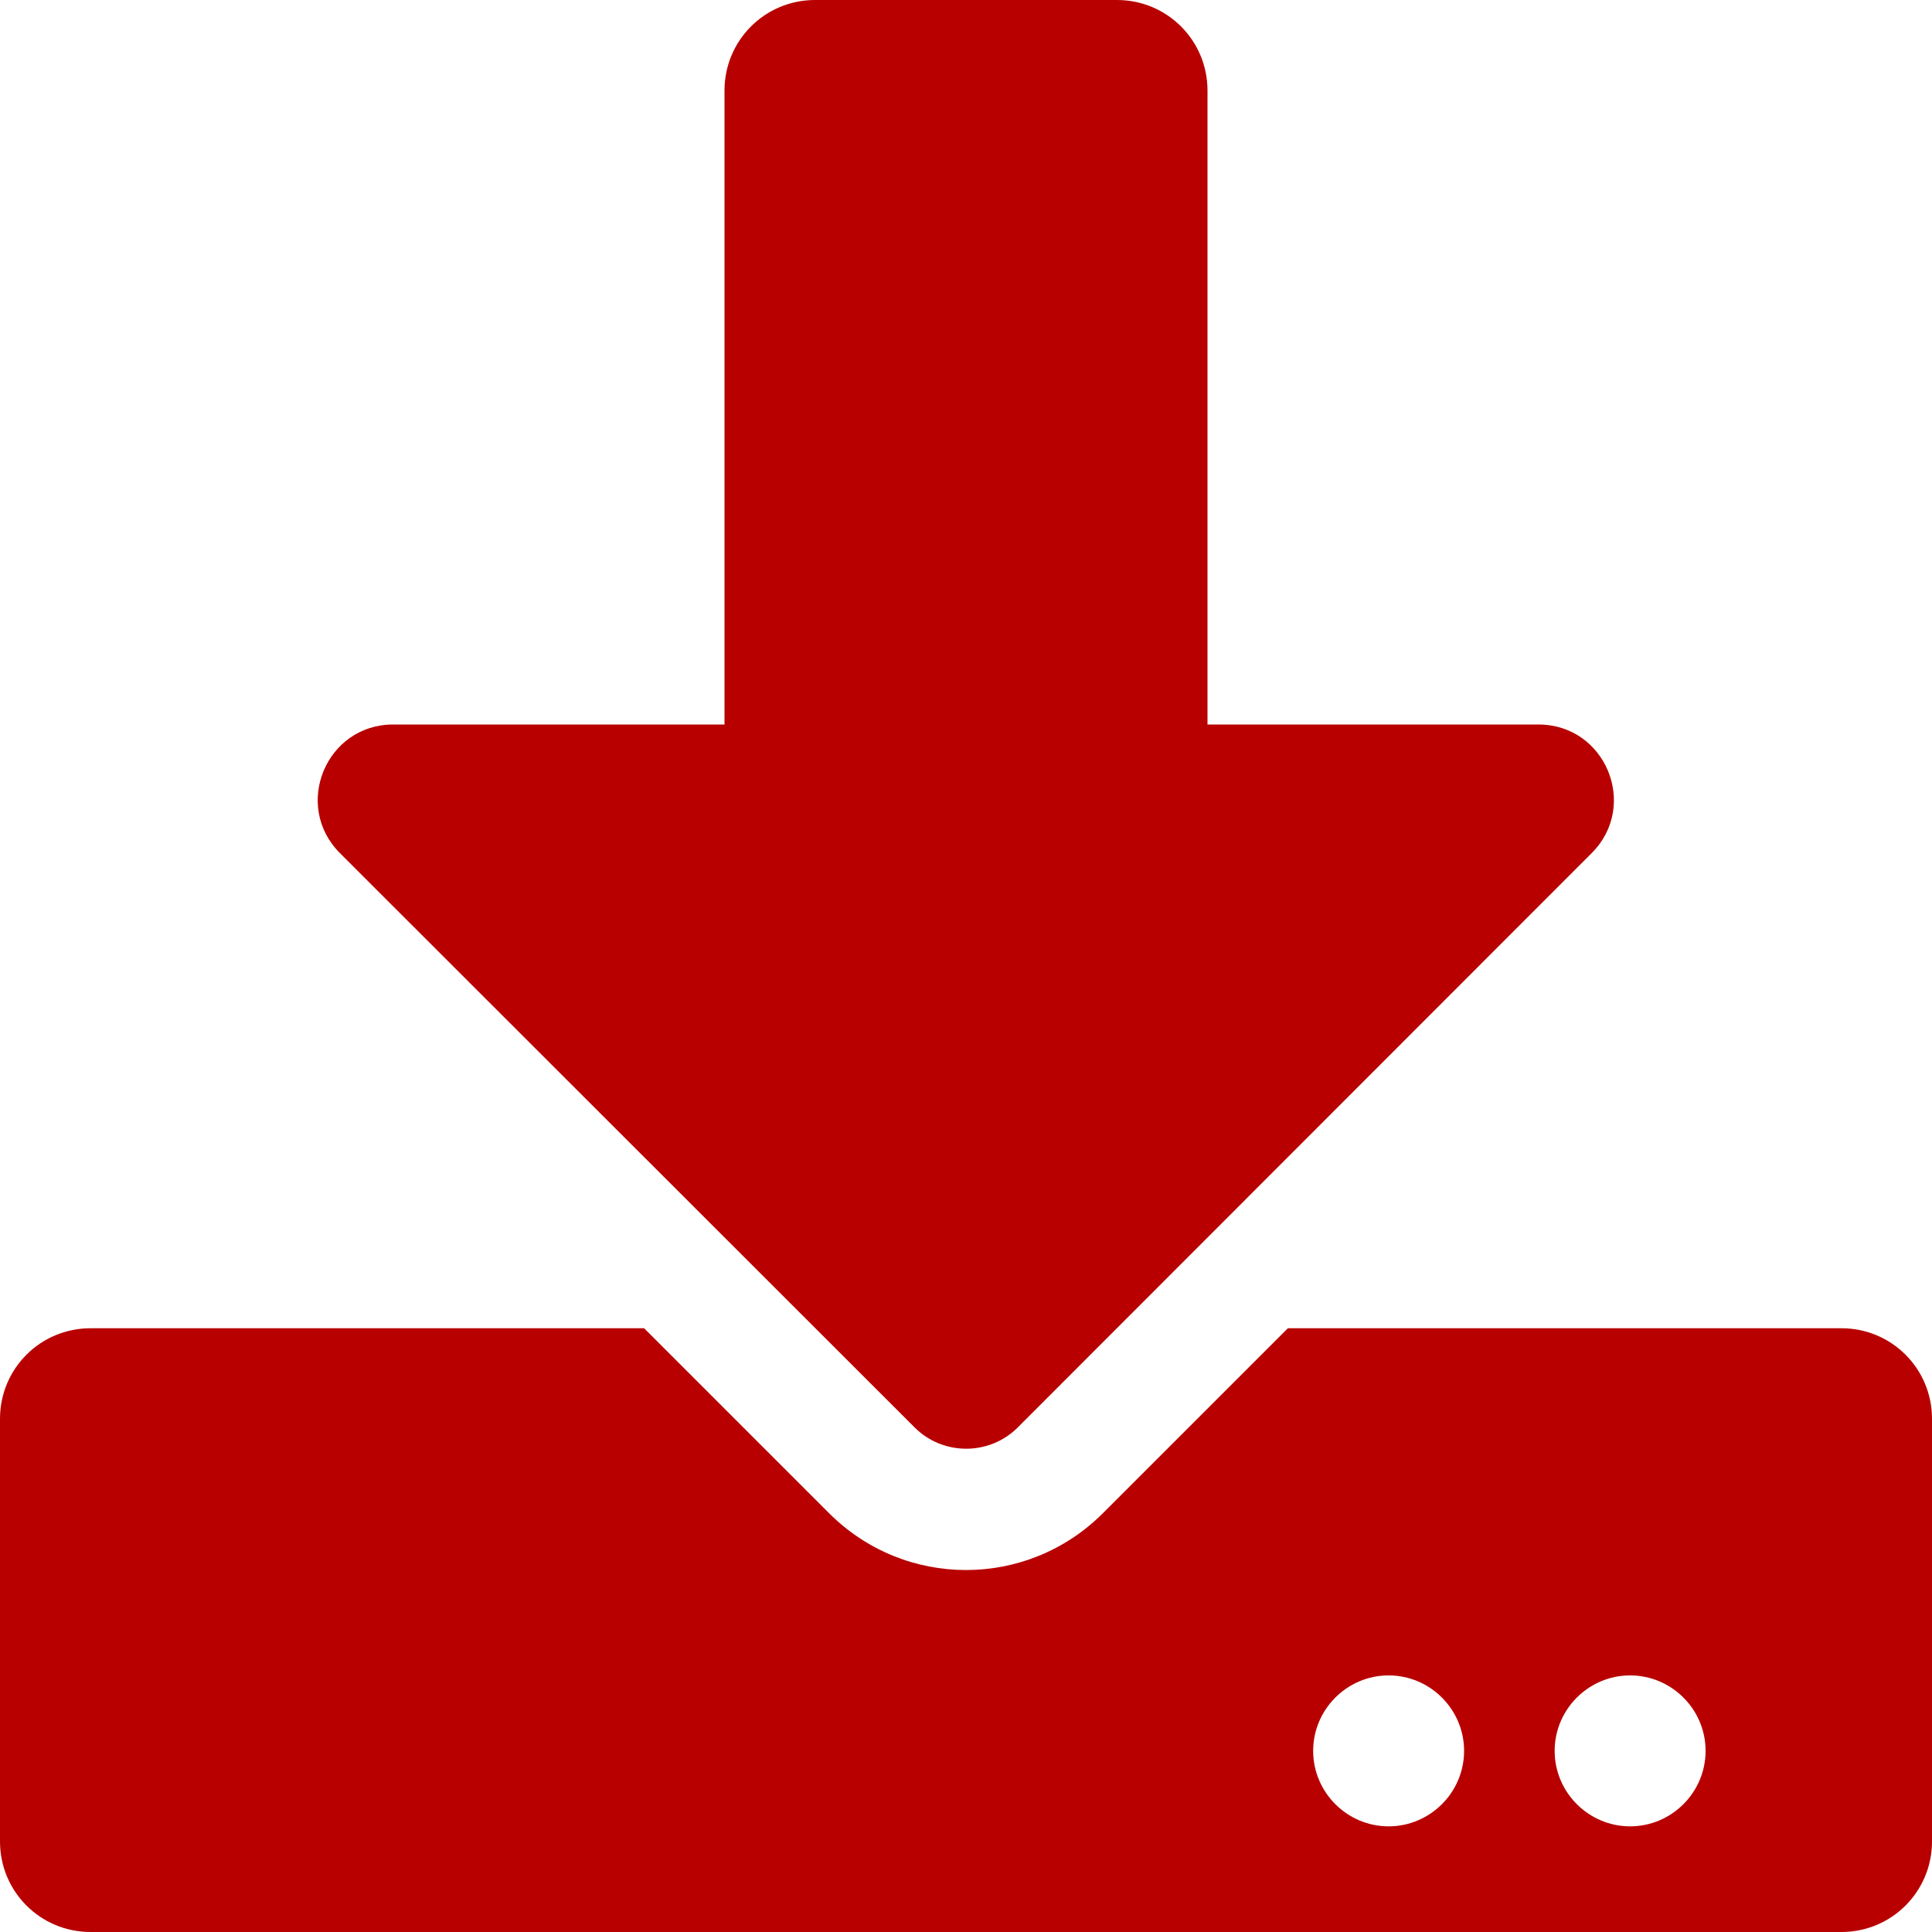 <?xml version="1.0" encoding="UTF-8"?>
<svg width="512px" height="512px" viewBox="0 0 512 512" version="1.1" xmlns="http://www.w3.org/2000/svg" xmlns:xlink="http://www.w3.org/1999/xlink">
    <!-- Generator: Sketch 51.1 (57501) - http://www.bohemiancoding.com/sketch -->
    <title>download</title>
    <desc>Created with Sketch.</desc>
    <defs></defs>
    <g id="Page-1" stroke="none" stroke-width="1" fill="none" fill-rule="evenodd">
        <g id="download" fill="#B80000" fill-rule="nonzero">
            <path d="M216,0 L296,0 C309.3,0 320,10.7 320,24 L320,192 L407.7,192 C425.5,192 434.4,213.5 421.8,226.1 L269.7,378.3 C262.2,385.8 249.9,385.8 242.4,378.3 L90.1,226.1 C77.5,213.5 86.4,192 104.2,192 L192,192 L192,24 C192,10.7 202.7,0 216,0 Z M512,376 L512,488 C512,501.3 501.3,512 488,512 L24,512 C10.7,512 0,501.3 0,488 L0,376 C0,362.7 10.7,352 24,352 L170.7,352 L219.7,401 C239.8,421.1 272.2,421.1 292.3,401 L341.3,352 L488,352 C501.3,352 512,362.7 512,376 Z M388,464 C388,453 379,444 368,444 C357,444 348,453 348,464 C348,475 357,484 368,484 C379,484 388,475 388,464 Z M452,464 C452,453 443,444 432,444 C421,444 412,453 412,464 C412,475 421,484 432,484 C443,484 452,475 452,464 Z" id="Shape"></path>
        </g>
    </g>
</svg>